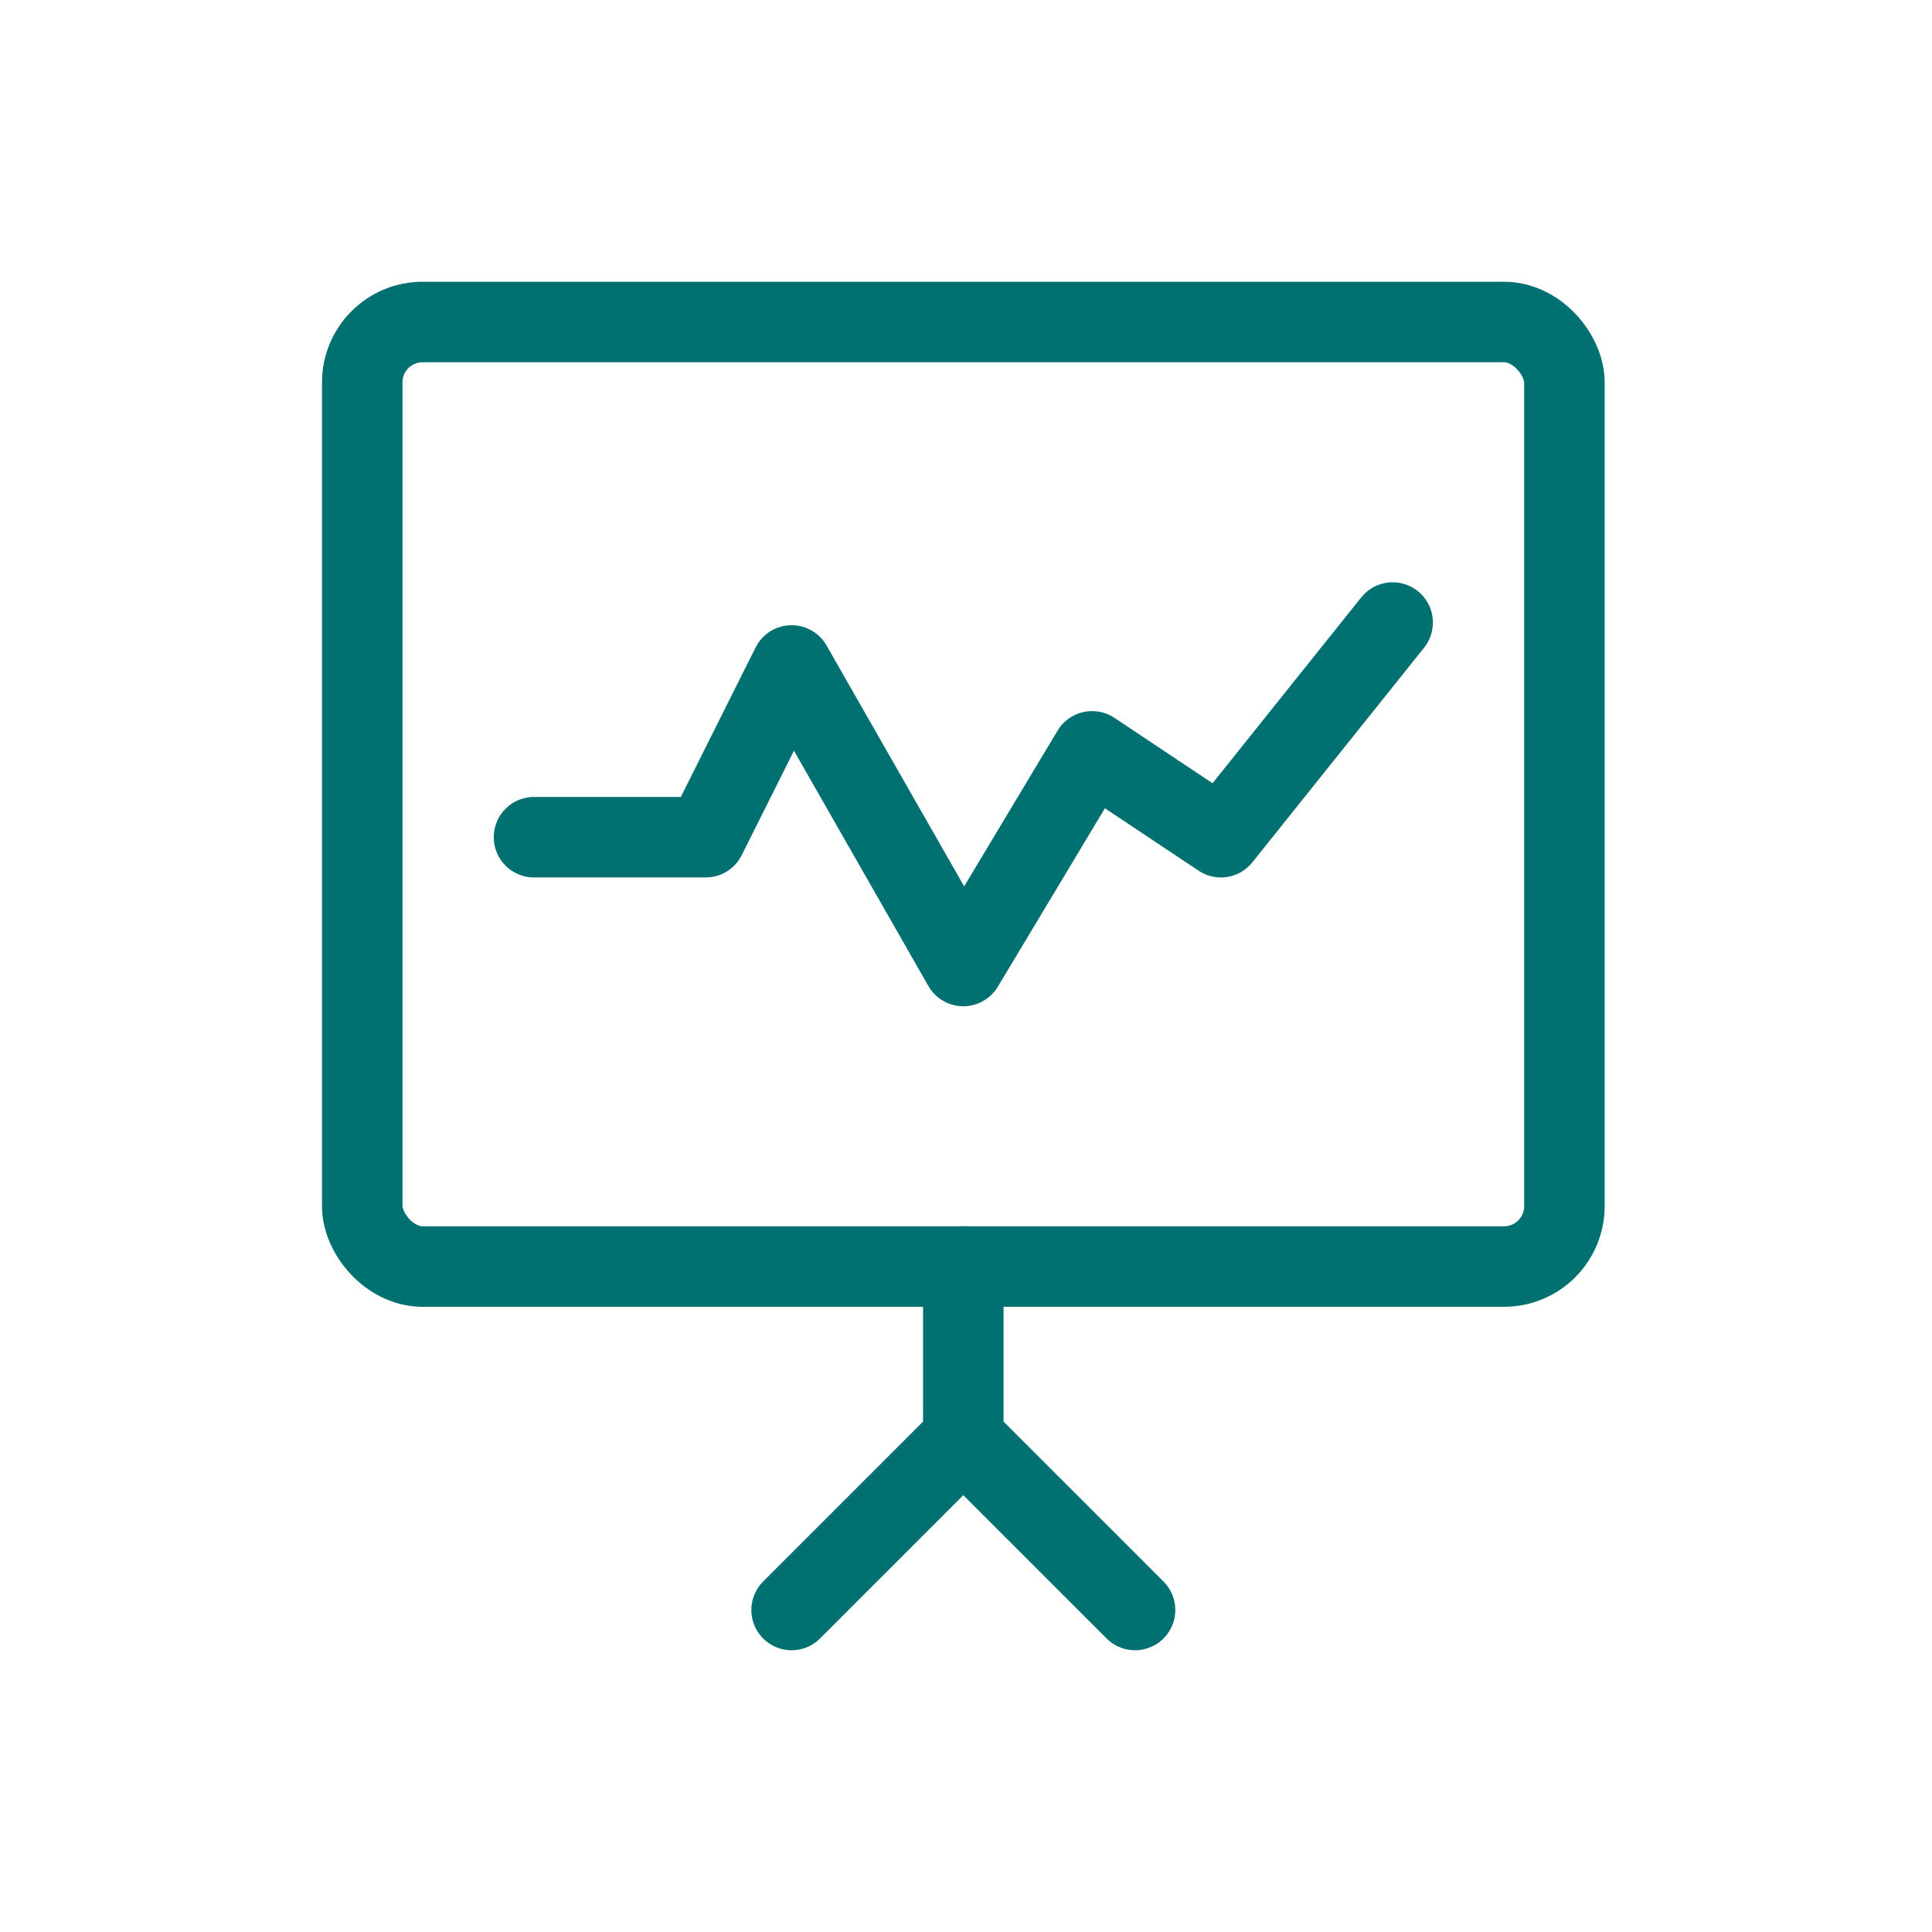 <svg width="48" height="48" viewBox="0 0 48 48" xmlns="http://www.w3.org/2000/svg"><g fill="none" fill-rule="evenodd"><path d="M0 0h48v48H0z"/><g transform="translate(9 8)" stroke="#007071" stroke-linecap="round" stroke-linejoin="round" stroke-width="2"><path d="M14.933 23.467v4.266m0 0L10.667 32m4.266-4.267L19.2 32"/><rect width="29.867" height="23.467" rx="1.5"/><path d="M4.267 12.8h4.266l2.134-4.267L14.933 16l3.2-5.333 3.2 2.133L25.6 7.467"/></g></g></svg>